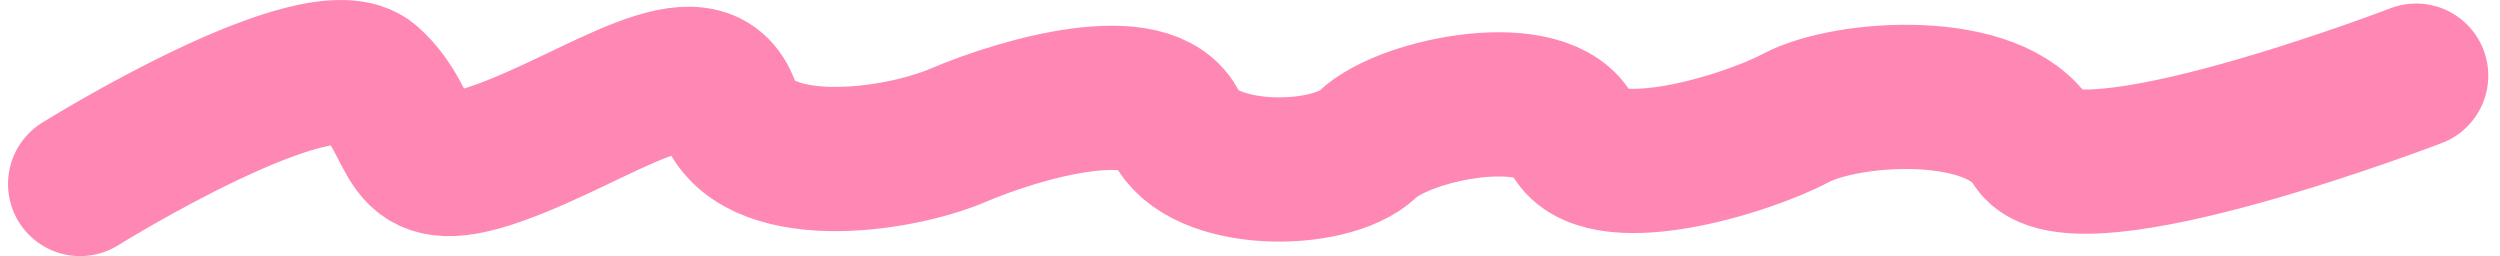 <svg width="156" height="16" viewBox="0 0 156 16" fill="none" xmlns="http://www.w3.org/2000/svg">
<g clip-path="url(#clip0_179_15378)">
<path d="M5 11.481C5 11.481 19.892 2.207 23.085 5.037C26.278 7.867 24.682 11.829 31.068 9.565C37.454 7.301 43.84 2.207 45.437 6.735C47.034 11.263 55.814 10.131 59.806 8.433C63.798 6.735 71.78 4.471 73.376 7.867C74.972 11.263 82.955 11.263 85.35 8.999C87.745 6.735 96.526 5.037 98.122 8.433C99.718 11.829 108.869 9.061 112.062 7.363C115.255 5.665 124.491 5.048 126.886 9.01C129.281 12.972 150.769 4.72 150.769 4.72" stroke="#FF87B3" stroke-width="9" stroke-linecap="round" stroke-linejoin="round"/>
</g>
<defs>
<clipPath id="clip0_179_15378">
<rect width="154.768" height="15.981" fill="white" transform="translate(0.5)"/>
</clipPath>
</defs>
</svg>
